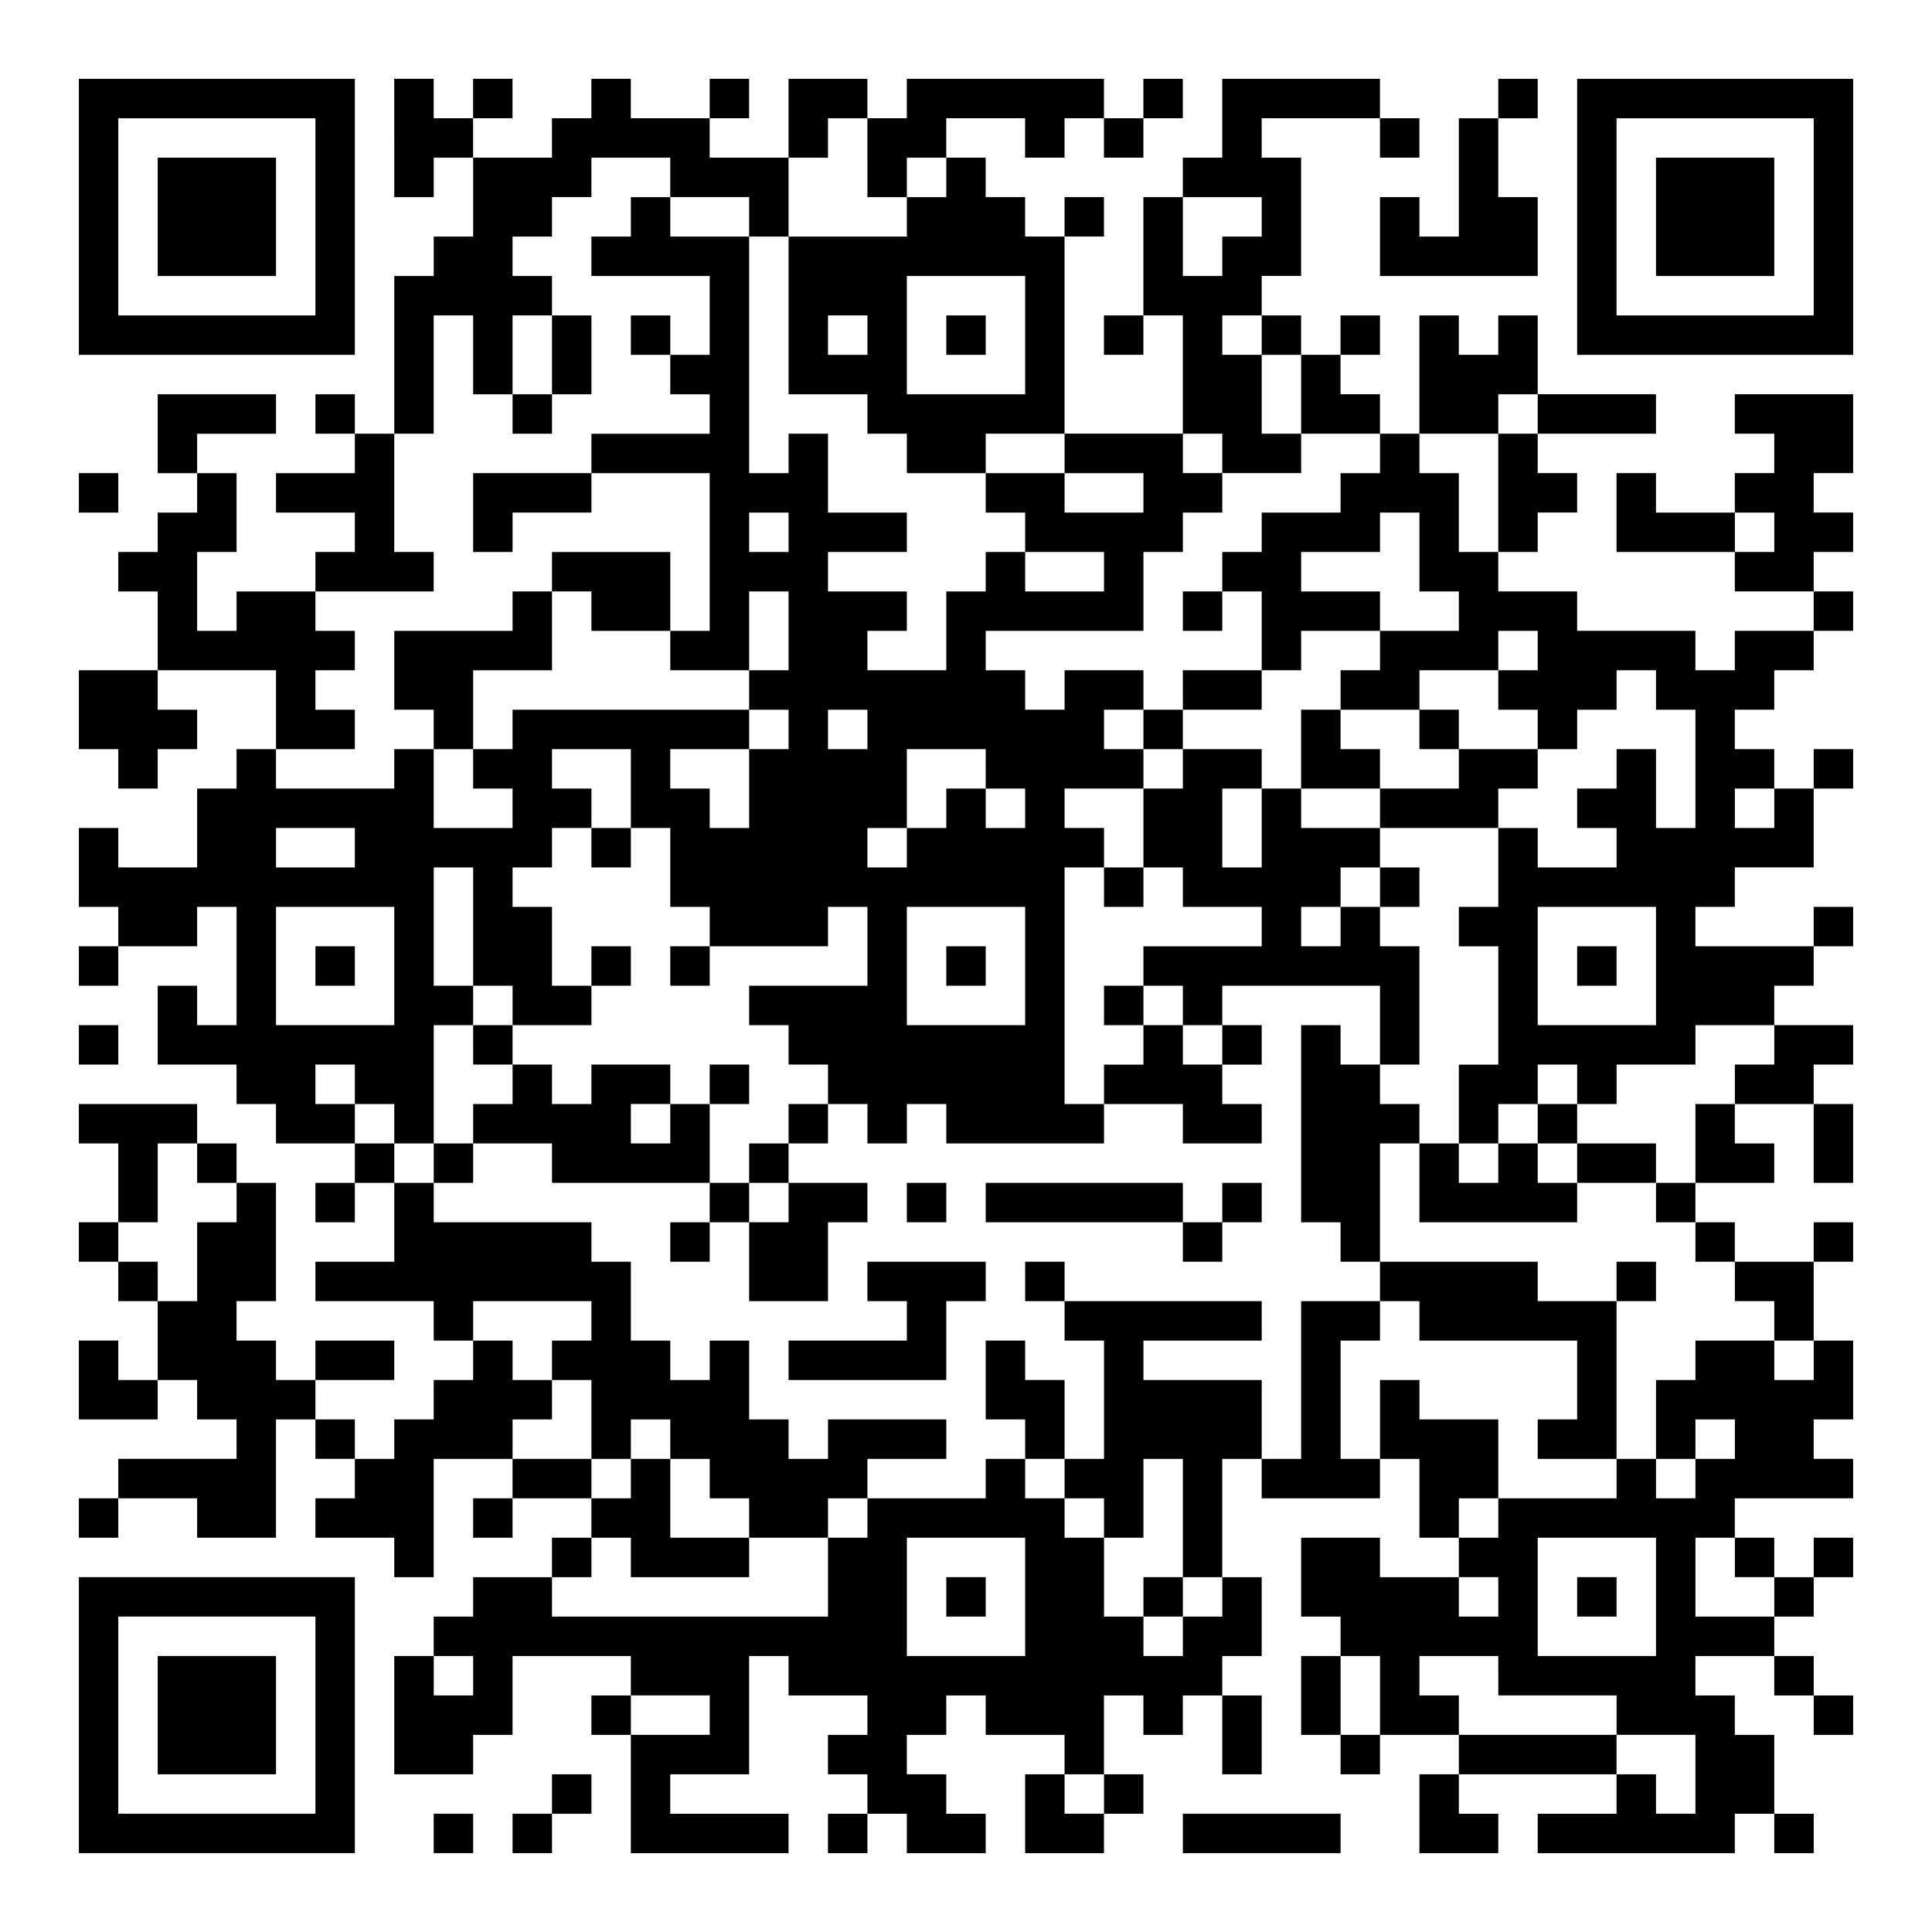 <?xml version="1.0" encoding="UTF-8" standalone="yes"?>
<svg version="1.0" xmlns="http://www.w3.org/2000/svg" width="980" height="980" viewBox="0 0 980 980" preserveAspectRatio="xMidYMid meet">
  <g transform="translate(0,980) scale(0.1,-0.1)" fill="#000000" stroke="none">
    <path d="M400 8700 l0 -700 700 0 700 0 0 700 0 700 -700 0 -700 0 0 -700z
m1200 0 l0 -500 -500 0 -500 0 0 500 0 500 500 0 500 0 0 -500z"/>
    <path d="M800 8700 l0 -300 300 0 300 0 0 300 0 300 -300 0 -300 0 0 -300z"/>
    <path d="M2000 9100 l0 -300 100 0 100 0 0 100 0 100 100 0 100 0 0 -200 0
-200 -100 0 -100 0 0 -100 0 -100 -100 0 -100 0 0 -400 0 -400 -100 0 -100 0
0 100 0 100 -100 0 -100 0 0 -100 0 -100 100 0 100 0 0 -100 0 -100 -200 0
-200 0 0 -100 0 -100 200 0 200 0 0 -100 0 -100 -100 0 -100 0 0 -100 0 -100
-200 0 -200 0 0 -100 0 -100 -100 0 -100 0 0 200 0 200 100 0 100 0 0 200 0
200 -100 0 -100 0 0 100 0 100 200 0 200 0 0 100 0 100 -300 0 -300 0 0 -200
0 -200 100 0 100 0 0 -100 0 -100 -100 0 -100 0 0 -100 0 -100 -100 0 -100 0
0 -100 0 -100 100 0 100 0 0 -200 0 -200 -200 0 -200 0 0 -200 0 -200 100 0
100 0 0 -100 0 -100 100 0 100 0 0 100 0 100 100 0 100 0 0 100 0 100 -100 0
-100 0 0 100 0 100 300 0 300 0 0 -200 0 -200 -100 0 -100 0 0 -100 0 -100
-100 0 -100 0 0 -200 0 -200 -200 0 -200 0 0 100 0 100 -100 0 -100 0 0 -200
0 -200 100 0 100 0 0 -100 0 -100 -100 0 -100 0 0 -100 0 -100 100 0 100 0 0
100 0 100 200 0 200 0 0 100 0 100 100 0 100 0 0 -300 0 -300 -100 0 -100 0 0
100 0 100 -100 0 -100 0 0 -200 0 -200 200 0 200 0 0 -100 0 -100 100 0 100 0
0 -100 0 -100 200 0 200 0 0 -100 0 -100 -100 0 -100 0 0 -100 0 -100 100 0
100 0 0 100 0 100 100 0 100 0 0 -200 0 -200 -200 0 -200 0 0 -100 0 -100 300
0 300 0 0 -100 0 -100 100 0 100 0 0 -100 0 -100 -100 0 -100 0 0 -100 0 -100
-100 0 -100 0 0 -100 0 -100 -100 0 -100 0 0 100 0 100 -100 0 -100 0 0 100 0
100 200 0 200 0 0 100 0 100 -200 0 -200 0 0 -100 0 -100 -100 0 -100 0 0 100
0 100 -100 0 -100 0 0 100 0 100 100 0 100 0 0 300 0 300 -100 0 -100 0 0 100
0 100 -100 0 -100 0 0 100 0 100 -300 0 -300 0 0 -100 0 -100 100 0 100 0 0
-200 0 -200 -100 0 -100 0 0 -100 0 -100 100 0 100 0 0 -100 0 -100 100 0 100
0 0 -200 0 -200 -100 0 -100 0 0 100 0 100 -100 0 -100 0 0 -200 0 -200 200 0
200 0 0 100 0 100 100 0 100 0 0 -100 0 -100 100 0 100 0 0 -100 0 -100 -300
0 -300 0 0 -100 0 -100 -100 0 -100 0 0 -100 0 -100 100 0 100 0 0 100 0 100
200 0 200 0 0 -100 0 -100 200 0 200 0 0 300 0 300 100 0 100 0 0 -100 0 -100
100 0 100 0 0 -100 0 -100 -100 0 -100 0 0 -100 0 -100 200 0 200 0 0 -100 0
-100 100 0 100 0 0 300 0 300 200 0 200 0 0 -100 0 -100 -100 0 -100 0 0 -100
0 -100 100 0 100 0 0 100 0 100 200 0 200 0 0 -100 0 -100 -100 0 -100 0 0
-100 0 -100 -200 0 -200 0 0 -100 0 -100 -100 0 -100 0 0 -100 0 -100 -100 0
-100 0 0 -300 0 -300 200 0 200 0 0 100 0 100 100 0 100 0 0 200 0 200 300 0
300 0 0 -100 0 -100 -100 0 -100 0 0 -100 0 -100 100 0 100 0 0 -300 0 -300
400 0 400 0 0 100 0 100 -300 0 -300 0 0 100 0 100 200 0 200 0 0 300 0 300
100 0 100 0 0 -100 0 -100 200 0 200 0 0 -100 0 -100 -100 0 -100 0 0 -100 0
-100 100 0 100 0 0 -100 0 -100 -100 0 -100 0 0 -100 0 -100 100 0 100 0 0
100 0 100 100 0 100 0 0 -100 0 -100 200 0 200 0 0 100 0 100 -100 0 -100 0 0
100 0 100 -100 0 -100 0 0 100 0 100 100 0 100 0 0 100 0 100 100 0 100 0 0
-100 0 -100 200 0 200 0 0 -100 0 -100 -100 0 -100 0 0 -200 0 -200 200 0 200
0 0 100 0 100 100 0 100 0 0 100 0 100 -100 0 -100 0 0 200 0 200 100 0 100 0
0 -100 0 -100 100 0 100 0 0 100 0 100 100 0 100 0 0 -200 0 -200 100 0 100 0
0 200 0 200 -100 0 -100 0 0 100 0 100 100 0 100 0 0 200 0 200 -100 0 -100 0
0 300 0 300 100 0 100 0 0 -100 0 -100 300 0 300 0 0 100 0 100 100 0 100 0 0
-200 0 -200 100 0 100 0 0 -100 0 -100 -200 0 -200 0 0 100 0 100 -200 0 -200
0 0 -200 0 -200 100 0 100 0 0 -100 0 -100 -100 0 -100 0 0 -200 0 -200 100 0
100 0 0 -100 0 -100 100 0 100 0 0 100 0 100 200 0 200 0 0 -100 0 -100 -100
0 -100 0 0 -200 0 -200 200 0 200 0 0 100 0 100 -100 0 -100 0 0 100 0 100
400 0 400 0 0 -100 0 -100 -200 0 -200 0 0 -100 0 -100 500 0 500 0 0 100 0
100 100 0 100 0 0 -100 0 -100 100 0 100 0 0 100 0 100 -100 0 -100 0 0 200 0
200 -100 0 -100 0 0 100 0 100 -100 0 -100 0 0 100 0 100 200 0 200 0 0 -100
0 -100 100 0 100 0 0 -100 0 -100 100 0 100 0 0 100 0 100 -100 0 -100 0 0
100 0 100 -100 0 -100 0 0 100 0 100 100 0 100 0 0 100 0 100 100 0 100 0 0
100 0 100 -100 0 -100 0 0 -100 0 -100 -100 0 -100 0 0 100 0 100 -100 0 -100
0 0 100 0 100 300 0 300 0 0 100 0 100 -100 0 -100 0 0 100 0 100 100 0 100 0
0 200 0 200 -100 0 -100 0 0 200 0 200 100 0 100 0 0 100 0 100 -100 0 -100 0
0 -100 0 -100 -200 0 -200 0 0 100 0 100 -100 0 -100 0 0 100 0 100 200 0 200
0 0 100 0 100 -100 0 -100 0 0 100 0 100 200 0 200 0 0 -200 0 -200 100 0 100
0 0 200 0 200 -100 0 -100 0 0 100 0 100 100 0 100 0 0 100 0 100 -200 0 -200
0 0 100 0 100 100 0 100 0 0 100 0 100 100 0 100 0 0 100 0 100 -100 0 -100 0
0 -100 0 -100 -300 0 -300 0 0 100 0 100 100 0 100 0 0 100 0 100 200 0 200 0
0 200 0 200 100 0 100 0 0 100 0 100 -100 0 -100 0 0 -100 0 -100 -100 0 -100
0 0 100 0 100 -100 0 -100 0 0 100 0 100 100 0 100 0 0 100 0 100 100 0 100 0
0 100 0 100 100 0 100 0 0 100 0 100 -100 0 -100 0 0 100 0 100 100 0 100 0 0
100 0 100 -100 0 -100 0 0 100 0 100 100 0 100 0 0 200 0 200 -300 0 -300 0 0
-100 0 -100 100 0 100 0 0 -100 0 -100 -100 0 -100 0 0 -100 0 -100 -200 0
-200 0 0 100 0 100 -100 0 -100 0 0 -200 0 -200 300 0 300 0 0 -100 0 -100
200 0 200 0 0 -100 0 -100 -200 0 -200 0 0 -100 0 -100 -100 0 -100 0 0 100 0
100 -300 0 -300 0 0 100 0 100 -200 0 -200 0 0 100 0 100 100 0 100 0 0 100 0
100 100 0 100 0 0 100 0 100 -100 0 -100 0 0 100 0 100 300 0 300 0 0 100 0
100 -300 0 -300 0 0 200 0 200 -100 0 -100 0 0 -100 0 -100 -100 0 -100 0 0
100 0 100 -100 0 -100 0 0 -300 0 -300 -100 0 -100 0 0 100 0 100 -100 0 -100
0 0 100 0 100 100 0 100 0 0 100 0 100 -100 0 -100 0 0 -100 0 -100 -100 0
-100 0 0 100 0 100 -100 0 -100 0 0 100 0 100 100 0 100 0 0 300 0 300 -100 0
-100 0 0 100 0 100 300 0 300 0 0 -100 0 -100 100 0 100 0 0 100 0 100 -100 0
-100 0 0 100 0 100 -400 0 -400 0 0 -200 0 -200 -100 0 -100 0 0 -100 0 -100
-100 0 -100 0 0 -300 0 -300 -100 0 -100 0 0 -100 0 -100 100 0 100 0 0 100 0
100 100 0 100 0 0 -300 0 -300 -300 0 -300 0 0 500 0 500 100 0 100 0 0 100 0
100 -100 0 -100 0 0 -100 0 -100 -100 0 -100 0 0 100 0 100 -100 0 -100 0 0
100 0 100 -100 0 -100 0 0 100 0 100 200 0 200 0 0 -100 0 -100 100 0 100 0 0
100 0 100 100 0 100 0 0 -100 0 -100 100 0 100 0 0 100 0 100 100 0 100 0 0
100 0 100 -100 0 -100 0 0 -100 0 -100 -100 0 -100 0 0 100 0 100 -500 0 -500
0 0 -100 0 -100 -100 0 -100 0 0 100 0 100 -200 0 -200 0 0 -200 0 -200 -200
0 -200 0 0 100 0 100 100 0 100 0 0 100 0 100 -100 0 -100 0 0 -100 0 -100
-200 0 -200 0 0 100 0 100 -100 0 -100 0 0 -100 0 -100 -100 0 -100 0 0 -100
0 -100 -200 0 -200 0 0 100 0 100 100 0 100 0 0 100 0 100 -100 0 -100 0 0
-100 0 -100 -100 0 -100 0 0 100 0 100 -100 0 -100 0 0 -300z m2400 -100 l0
-200 100 0 100 0 0 100 0 100 100 0 100 0 0 -100 0 -100 -100 0 -100 0 0 -100
0 -100 -300 0 -300 0 0 -400 0 -400 200 0 200 0 0 -100 0 -100 100 0 100 0 0
-100 0 -100 200 0 200 0 0 100 0 100 200 0 200 0 0 -100 0 -100 200 0 200 0 0
-100 0 -100 -200 0 -200 0 0 100 0 100 -200 0 -200 0 0 -100 0 -100 100 0 100
0 0 -100 0 -100 200 0 200 0 0 -100 0 -100 -200 0 -200 0 0 100 0 100 -100 0
-100 0 0 -100 0 -100 -100 0 -100 0 0 -200 0 -200 -200 0 -200 0 0 100 0 100
100 0 100 0 0 100 0 100 -200 0 -200 0 0 100 0 100 200 0 200 0 0 100 0 100
-200 0 -200 0 0 200 0 200 -100 0 -100 0 0 -100 0 -100 -100 0 -100 0 0 600 0
600 -200 0 -200 0 0 100 0 100 -100 0 -100 0 0 -100 0 -100 -100 0 -100 0 0
-100 0 -100 300 0 300 0 0 -200 0 -200 -100 0 -100 0 0 -100 0 -100 100 0 100
0 0 -100 0 -100 -300 0 -300 0 0 -100 0 -100 300 0 300 0 0 -400 0 -400 -100
0 -100 0 0 -100 0 -100 200 0 200 0 0 200 0 200 100 0 100 0 0 -200 0 -200
-100 0 -100 0 0 -100 0 -100 100 0 100 0 0 -100 0 -100 -100 0 -100 0 0 -200
0 -200 -100 0 -100 0 0 100 0 100 -100 0 -100 0 0 100 0 100 200 0 200 0 0
100 0 100 -600 0 -600 0 0 -100 0 -100 -100 0 -100 0 0 -100 0 -100 100 0 100
0 0 -100 0 -100 -200 0 -200 0 0 200 0 200 -100 0 -100 0 0 -100 0 -100 -300
0 -300 0 0 100 0 100 200 0 200 0 0 100 0 100 -100 0 -100 0 0 100 0 100 100
0 100 0 0 100 0 100 -100 0 -100 0 0 100 0 100 300 0 300 0 0 100 0 100 -100
0 -100 0 0 300 0 300 100 0 100 0 0 300 0 300 100 0 100 0 0 -200 0 -200 100
0 100 0 0 200 0 200 100 0 100 0 0 100 0 100 -100 0 -100 0 0 100 0 100 100 0
100 0 0 100 0 100 100 0 100 0 0 100 0 100 200 0 200 0 0 -100 0 -100 200 0
200 0 0 -100 0 -100 100 0 100 0 0 200 0 200 100 0 100 0 0 100 0 100 100 0
100 0 0 -200z m2000 -300 l0 -100 -100 0 -100 0 0 -100 0 -100 -100 0 -100 0
0 200 0 200 200 0 200 0 0 -100z m-1200 -600 l0 -300 -300 0 -300 0 0 300 0
300 300 0 300 0 0 -300z m-800 0 l0 -100 -100 0 -100 0 0 100 0 100 100 0 100
0 0 -100z m2000 0 l0 -100 100 0 100 0 0 -200 0 -200 200 0 200 0 0 -100 0
-100 -100 0 -100 0 0 -100 0 -100 -200 0 -200 0 0 -100 0 -100 -100 0 -100 0
0 -100 0 -100 100 0 100 0 0 -200 0 -200 100 0 100 0 0 100 0 100 200 0 200 0
0 100 0 100 -200 0 -200 0 0 100 0 100 200 0 200 0 0 100 0 100 100 0 100 0 0
-200 0 -200 100 0 100 0 0 -100 0 -100 -200 0 -200 0 0 -100 0 -100 -100 0
-100 0 0 -100 0 -100 200 0 200 0 0 100 0 100 200 0 200 0 0 100 0 100 100 0
100 0 0 -100 0 -100 -100 0 -100 0 0 -100 0 -100 100 0 100 0 0 -100 0 -100
100 0 100 0 0 100 0 100 100 0 100 0 0 100 0 100 100 0 100 0 0 -100 0 -100
100 0 100 0 0 -300 0 -300 -100 0 -100 0 0 200 0 200 -100 0 -100 0 0 -100 0
-100 -100 0 -100 0 0 -100 0 -100 100 0 100 0 0 -100 0 -100 -200 0 -200 0 0
100 0 100 -100 0 -100 0 0 -200 0 -200 -100 0 -100 0 0 -100 0 -100 100 0 100
0 0 -300 0 -300 -100 0 -100 0 0 -200 0 -200 100 0 100 0 0 100 0 100 100 0
100 0 0 100 0 100 100 0 100 0 0 -100 0 -100 100 0 100 0 0 100 0 100 200 0
200 0 0 100 0 100 200 0 200 0 0 -100 0 -100 -100 0 -100 0 0 -100 0 -100
-100 0 -100 0 0 -200 0 -200 -100 0 -100 0 0 -100 0 -100 100 0 100 0 0 -100
0 -100 100 0 100 0 0 -100 0 -100 100 0 100 0 0 -100 0 -100 100 0 100 0 0
-100 0 -100 -100 0 -100 0 0 100 0 100 -200 0 -200 0 0 -100 0 -100 -100 0
-100 0 0 -200 0 -200 100 0 100 0 0 100 0 100 100 0 100 0 0 -100 0 -100 -100
0 -100 0 0 -100 0 -100 -100 0 -100 0 0 100 0 100 -100 0 -100 0 0 -100 0
-100 -300 0 -300 0 0 -100 0 -100 -100 0 -100 0 0 100 0 100 100 0 100 0 0
200 0 200 -200 0 -200 0 0 100 0 100 -100 0 -100 0 0 -200 0 -200 -100 0 -100
0 0 300 0 300 100 0 100 0 0 100 0 100 -200 0 -200 0 0 -400 0 -400 -100 0
-100 0 0 200 0 200 -300 0 -300 0 0 100 0 100 300 0 300 0 0 100 0 100 -500 0
-500 0 0 -100 0 -100 100 0 100 0 0 -300 0 -300 -100 0 -100 0 0 -100 0 -100
100 0 100 0 0 -100 0 -100 100 0 100 0 0 200 0 200 100 0 100 0 0 -300 0 -300
100 0 100 0 0 -100 0 -100 -100 0 -100 0 0 -100 0 -100 -100 0 -100 0 0 100 0
100 -100 0 -100 0 0 200 0 200 -100 0 -100 0 0 100 0 100 -100 0 -100 0 0 100
0 100 -100 0 -100 0 0 -100 0 -100 -300 0 -300 0 0 -100 0 -100 -100 0 -100 0
0 -200 0 -200 -700 0 -700 0 0 100 0 100 100 0 100 0 0 100 0 100 100 0 100 0
0 -100 0 -100 300 0 300 0 0 100 0 100 -200 0 -200 0 0 200 0 200 -100 0 -100
0 0 -100 0 -100 -100 0 -100 0 0 100 0 100 -200 0 -200 0 0 100 0 100 100 0
100 0 0 100 0 100 -100 0 -100 0 0 100 0 100 -100 0 -100 0 0 100 0 100 300 0
300 0 0 -100 0 -100 -100 0 -100 0 0 -100 0 -100 100 0 100 0 0 -200 0 -200
100 0 100 0 0 100 0 100 100 0 100 0 0 -100 0 -100 100 0 100 0 0 -100 0 -100
100 0 100 0 0 -100 0 -100 200 0 200 0 0 100 0 100 100 0 100 0 0 100 0 100
200 0 200 0 0 100 0 100 -300 0 -300 0 0 -100 0 -100 -100 0 -100 0 0 100 0
100 -100 0 -100 0 0 200 0 200 -100 0 -100 0 0 -100 0 -100 -100 0 -100 0 0
100 0 100 -100 0 -100 0 0 200 0 200 -100 0 -100 0 0 100 0 100 -400 0 -400 0
0 100 0 100 -100 0 -100 0 0 100 0 100 -100 0 -100 0 0 100 0 100 -100 0 -100
0 0 100 0 100 100 0 100 0 0 -100 0 -100 100 0 100 0 0 -100 0 -100 100 0 100
0 0 300 0 300 100 0 100 0 0 100 0 100 -100 0 -100 0 0 300 0 300 100 0 100 0
0 -300 0 -300 100 0 100 0 0 -100 0 -100 200 0 200 0 0 100 0 100 -100 0 -100
0 0 200 0 200 -100 0 -100 0 0 100 0 100 100 0 100 0 0 100 0 100 100 0 100 0
0 100 0 100 -100 0 -100 0 0 100 0 100 200 0 200 0 0 -200 0 -200 100 0 100 0
0 -200 0 -200 100 0 100 0 0 -100 0 -100 300 0 300 0 0 100 0 100 100 0 100 0
0 -200 0 -200 -300 0 -300 0 0 -100 0 -100 100 0 100 0 0 -100 0 -100 100 0
100 0 0 -100 0 -100 100 0 100 0 0 -100 0 -100 100 0 100 0 0 100 0 100 100 0
100 0 0 -100 0 -100 400 0 400 0 0 100 0 100 -100 0 -100 0 0 600 0 600 100 0
100 0 0 100 0 100 -100 0 -100 0 0 100 0 100 200 0 200 0 0 100 0 100 -100 0
-100 0 0 100 0 100 100 0 100 0 0 100 0 100 -200 0 -200 0 0 -100 0 -100 -100
0 -100 0 0 100 0 100 -100 0 -100 0 0 100 0 100 400 0 400 0 0 200 0 200 100
0 100 0 0 100 0 100 100 0 100 0 0 100 0 100 -100 0 -100 0 0 100 0 100 100 0
100 0 0 -100 0 -100 200 0 200 0 0 100 0 100 -100 0 -100 0 0 200 0 200 -100
0 -100 0 0 100 0 100 100 0 100 0 0 -100z m1400 -400 l0 -100 -100 0 -100 0 0
-300 0 -300 -100 0 -100 0 0 200 0 200 -100 0 -100 0 0 100 0 100 200 0 200 0
0 100 0 100 100 0 100 0 0 -100z m-3800 -600 l0 -100 -100 0 -100 0 0 100 0
100 100 0 100 0 0 -100z m5000 0 l0 -100 -100 0 -100 0 0 100 0 100 100 0 100
0 0 -100z m-4600 -1000 l0 -100 -100 0 -100 0 0 100 0 100 100 0 100 0 0 -100z
m600 -200 l0 -100 100 0 100 0 0 -100 0 -100 -100 0 -100 0 0 100 0 100 -100
0 -100 0 0 -100 0 -100 -100 0 -100 0 0 -100 0 -100 -100 0 -100 0 0 100 0
100 100 0 100 0 0 200 0 200 200 0 200 0 0 -100z m4000 -200 l0 -100 -100 0
-100 0 0 100 0 100 100 0 100 0 0 -100z m-7200 -200 l0 -100 -200 0 -200 0 0
100 0 100 200 0 200 0 0 -100z m200 -600 l0 -300 -300 0 -300 0 0 300 0 300
300 0 300 0 0 -300z m3200 0 l0 -300 -300 0 -300 0 0 300 0 300 300 0 300 0 0
-300z m3200 0 l0 -300 -300 0 -300 0 0 300 0 300 300 0 300 0 0 -300z m-7400
-1000 l0 -100 100 0 100 0 0 -100 0 -100 -100 0 -100 0 0 -200 0 -200 -100 0
-100 0 0 100 0 100 -100 0 -100 0 0 100 0 100 100 0 100 0 0 200 0 200 100 0
100 0 0 -100z m4200 -2200 l0 -300 -300 0 -300 0 0 300 0 300 300 0 300 0 0
-300z m3200 0 l0 -300 -300 0 -300 0 0 300 0 300 300 0 300 0 0 -300z m400
200 l0 -100 100 0 100 0 0 -100 0 -100 -200 0 -200 0 0 200 0 200 100 0 100 0
0 -100z m-1200 -200 l0 -100 -100 0 -100 0 0 100 0 100 100 0 100 0 0 -100z
m-5200 -400 l0 -100 -100 0 -100 0 0 100 0 100 100 0 100 0 0 -100z m4600
-100 l0 -200 -100 0 -100 0 0 200 0 200 100 0 100 0 0 -200z m600 100 l0 -100
300 0 300 0 0 -100 0 -100 200 0 200 0 0 -200 0 -200 -100 0 -100 0 0 100 0
100 -100 0 -100 0 0 100 0 100 -400 0 -400 0 0 100 0 100 -100 0 -100 0 0 100
0 100 200 0 200 0 0 -100z m-4000 -200 l0 -100 -200 0 -200 0 0 100 0 100 200
0 200 0 0 -100z m2000 -400 l0 -100 -100 0 -100 0 0 100 0 100 100 0 100 0 0
-100z"/>
    <path d="M2800 8000 l0 -200 -100 0 -100 0 0 -100 0 -100 100 0 100 0 0 100 0
100 100 0 100 0 0 200 0 200 -100 0 -100 0 0 -200z"/>
    <path d="M3200 8100 l0 -100 100 0 100 0 0 100 0 100 -100 0 -100 0 0 -100z"/>
    <path d="M2400 7200 l0 -200 100 0 100 0 0 100 0 100 200 0 200 0 0 100 0 100
-300 0 -300 0 0 -200z"/>
    <path d="M2800 6900 l0 -100 -100 0 -100 0 0 -100 0 -100 -300 0 -300 0 0
-200 0 -200 100 0 100 0 0 -100 0 -100 100 0 100 0 0 200 0 200 200 0 200 0 0
200 0 200 100 0 100 0 0 -100 0 -100 200 0 200 0 0 200 0 200 -300 0 -300 0 0
-100z"/>
    <path d="M4800 8100 l0 -100 100 0 100 0 0 100 0 100 -100 0 -100 0 0 -100z"/>
    <path d="M6000 6700 l0 -100 100 0 100 0 0 100 0 100 -100 0 -100 0 0 -100z"/>
    <path d="M6000 6300 l0 -100 -100 0 -100 0 0 -100 0 -100 100 0 100 0 0 -100
0 -100 -100 0 -100 0 0 -200 0 -200 -100 0 -100 0 0 -100 0 -100 100 0 100 0
0 100 0 100 100 0 100 0 0 -100 0 -100 200 0 200 0 0 -100 0 -100 -300 0 -300
0 0 -100 0 -100 -100 0 -100 0 0 -100 0 -100 100 0 100 0 0 -100 0 -100 -100
0 -100 0 0 -100 0 -100 200 0 200 0 0 -100 0 -100 200 0 200 0 0 100 0 100
-100 0 -100 0 0 100 0 100 100 0 100 0 0 100 0 100 -100 0 -100 0 0 100 0 100
400 0 400 0 0 -200 0 -200 -100 0 -100 0 0 100 0 100 -100 0 -100 0 0 -500 0
-500 100 0 100 0 0 -100 0 -100 100 0 100 0 0 -100 0 -100 100 0 100 0 0 -100
0 -100 400 0 400 0 0 -200 0 -200 -100 0 -100 0 0 -100 0 -100 200 0 200 0 0
400 0 400 100 0 100 0 0 100 0 100 -100 0 -100 0 0 -100 0 -100 -200 0 -200 0
0 100 0 100 -400 0 -400 0 0 300 0 300 100 0 100 0 0 -200 0 -200 400 0 400 0
0 100 0 100 200 0 200 0 0 100 0 100 -200 0 -200 0 0 100 0 100 -100 0 -100 0
0 -100 0 -100 -100 0 -100 0 0 -100 0 -100 -100 0 -100 0 0 100 0 100 -100 0
-100 0 0 100 0 100 -100 0 -100 0 0 100 0 100 100 0 100 0 0 300 0 300 -100 0
-100 0 0 100 0 100 100 0 100 0 0 100 0 100 -100 0 -100 0 0 100 0 100 300 0
300 0 0 100 0 100 100 0 100 0 0 100 0 100 -200 0 -200 0 0 100 0 100 -100 0
-100 0 0 -100 0 -100 100 0 100 0 0 -100 0 -100 -200 0 -200 0 0 100 0 100
-100 0 -100 0 0 100 0 100 -100 0 -100 0 0 -200 0 -200 -100 0 -100 0 0 100 0
100 -200 0 -200 0 0 100 0 100 200 0 200 0 0 100 0 100 -200 0 -200 0 0 -100z
m400 -700 l0 -200 -100 0 -100 0 0 200 0 200 100 0 100 0 0 -200z m600 100 l0
-100 -200 0 -200 0 0 100 0 100 200 0 200 0 0 -100z m0 -400 l0 -100 -100 0
-100 0 0 -100 0 -100 -100 0 -100 0 0 100 0 100 100 0 100 0 0 100 0 100 100
0 100 0 0 -100z m-1000 -600 l0 -100 100 0 100 0 0 -100 0 -100 -100 0 -100 0
0 100 0 100 -100 0 -100 0 0 100 0 100 100 0 100 0 0 -100z m2000 -800 l0
-100 -100 0 -100 0 0 100 0 100 100 0 100 0 0 -100z"/>
    <path d="M3000 5500 l0 -100 100 0 100 0 0 100 0 100 -100 0 -100 0 0 -100z"/>
    <path d="M3000 4900 l0 -100 100 0 100 0 0 100 0 100 -100 0 -100 0 0 -100z"/>
    <path d="M3400 4900 l0 -100 100 0 100 0 0 100 0 100 -100 0 -100 0 0 -100z"/>
    <path d="M2400 4500 l0 -100 100 0 100 0 0 -100 0 -100 -100 0 -100 0 0 -100
0 -100 -100 0 -100 0 0 -100 0 -100 100 0 100 0 0 100 0 100 200 0 200 0 0
-100 0 -100 400 0 400 0 0 -100 0 -100 -100 0 -100 0 0 -100 0 -100 100 0 100
0 0 100 0 100 100 0 100 0 0 -200 0 -200 200 0 200 0 0 200 0 200 100 0 100 0
0 100 0 100 -200 0 -200 0 0 100 0 100 100 0 100 0 0 100 0 100 -100 0 -100 0
0 -100 0 -100 -100 0 -100 0 0 -100 0 -100 -100 0 -100 0 0 200 0 200 100 0
100 0 0 100 0 100 -100 0 -100 0 0 -100 0 -100 -100 0 -100 0 0 100 0 100
-200 0 -200 0 0 -100 0 -100 -100 0 -100 0 0 100 0 100 -100 0 -100 0 0 100 0
100 -100 0 -100 0 0 -100z m1000 -400 l0 -100 -100 0 -100 0 0 100 0 100 100
0 100 0 0 -100z m600 -400 l0 -100 -100 0 -100 0 0 100 0 100 100 0 100 0 0
-100z"/>
    <path d="M4600 3700 l0 -100 100 0 100 0 0 100 0 100 -100 0 -100 0 0 -100z"/>
    <path d="M5000 3700 l0 -100 500 0 500 0 0 -100 0 -100 100 0 100 0 0 100 0
100 100 0 100 0 0 100 0 100 -100 0 -100 0 0 -100 0 -100 -100 0 -100 0 0 100
0 100 -500 0 -500 0 0 -100z"/>
    <path d="M4400 3300 l0 -100 100 0 100 0 0 -100 0 -100 -300 0 -300 0 0 -100
0 -100 400 0 400 0 0 200 0 200 100 0 100 0 0 100 0 100 -300 0 -300 0 0 -100z"/>
    <path d="M5200 3300 l0 -100 100 0 100 0 0 100 0 100 -100 0 -100 0 0 -100z"/>
    <path d="M5000 2800 l0 -200 100 0 100 0 0 -100 0 -100 100 0 100 0 0 200 0
200 -100 0 -100 0 0 100 0 100 -100 0 -100 0 0 -200z"/>
    <path d="M5800 1700 l0 -100 100 0 100 0 0 100 0 100 -100 0 -100 0 0 -100z"/>
    <path d="M1600 4900 l0 -100 100 0 100 0 0 100 0 100 -100 0 -100 0 0 -100z"/>
    <path d="M4800 4900 l0 -100 100 0 100 0 0 100 0 100 -100 0 -100 0 0 -100z"/>
    <path d="M8000 4900 l0 -100 100 0 100 0 0 100 0 100 -100 0 -100 0 0 -100z"/>
    <path d="M4800 1700 l0 -100 100 0 100 0 0 100 0 100 -100 0 -100 0 0 -100z"/>
    <path d="M8000 1700 l0 -100 100 0 100 0 0 100 0 100 -100 0 -100 0 0 -100z"/>
    <path d="M7600 9300 l0 -100 -100 0 -100 0 0 -300 0 -300 -100 0 -100 0 0 100
0 100 -100 0 -100 0 0 -200 0 -200 400 0 400 0 0 200 0 200 -100 0 -100 0 0
200 0 200 100 0 100 0 0 100 0 100 -100 0 -100 0 0 -100z"/>
    <path d="M8000 8700 l0 -700 700 0 700 0 0 700 0 700 -700 0 -700 0 0 -700z
m1200 0 l0 -500 -500 0 -500 0 0 500 0 500 500 0 500 0 0 -500z"/>
    <path d="M8400 8700 l0 -300 300 0 300 0 0 300 0 300 -300 0 -300 0 0 -300z"/>
    <path d="M400 7300 l0 -100 100 0 100 0 0 100 0 100 -100 0 -100 0 0 -100z"/>
    <path d="M400 4500 l0 -100 100 0 100 0 0 100 0 100 -100 0 -100 0 0 -100z"/>
    <path d="M400 1100 l0 -700 700 0 700 0 0 700 0 700 -700 0 -700 0 0 -700z
m1200 0 l0 -500 -500 0 -500 0 0 500 0 500 500 0 500 0 0 -500z"/>
    <path d="M800 1100 l0 -300 300 0 300 0 0 300 0 300 -300 0 -300 0 0 -300z"/>
    <path d="M2800 700 l0 -100 -100 0 -100 0 0 -100 0 -100 100 0 100 0 0 100 0
100 100 0 100 0 0 100 0 100 -100 0 -100 0 0 -100z"/>
    <path d="M2200 500 l0 -100 100 0 100 0 0 100 0 100 -100 0 -100 0 0 -100z"/>
    <path d="M6000 500 l0 -100 400 0 400 0 0 100 0 100 -400 0 -400 0 0 -100z"/>
  </g>
</svg>
